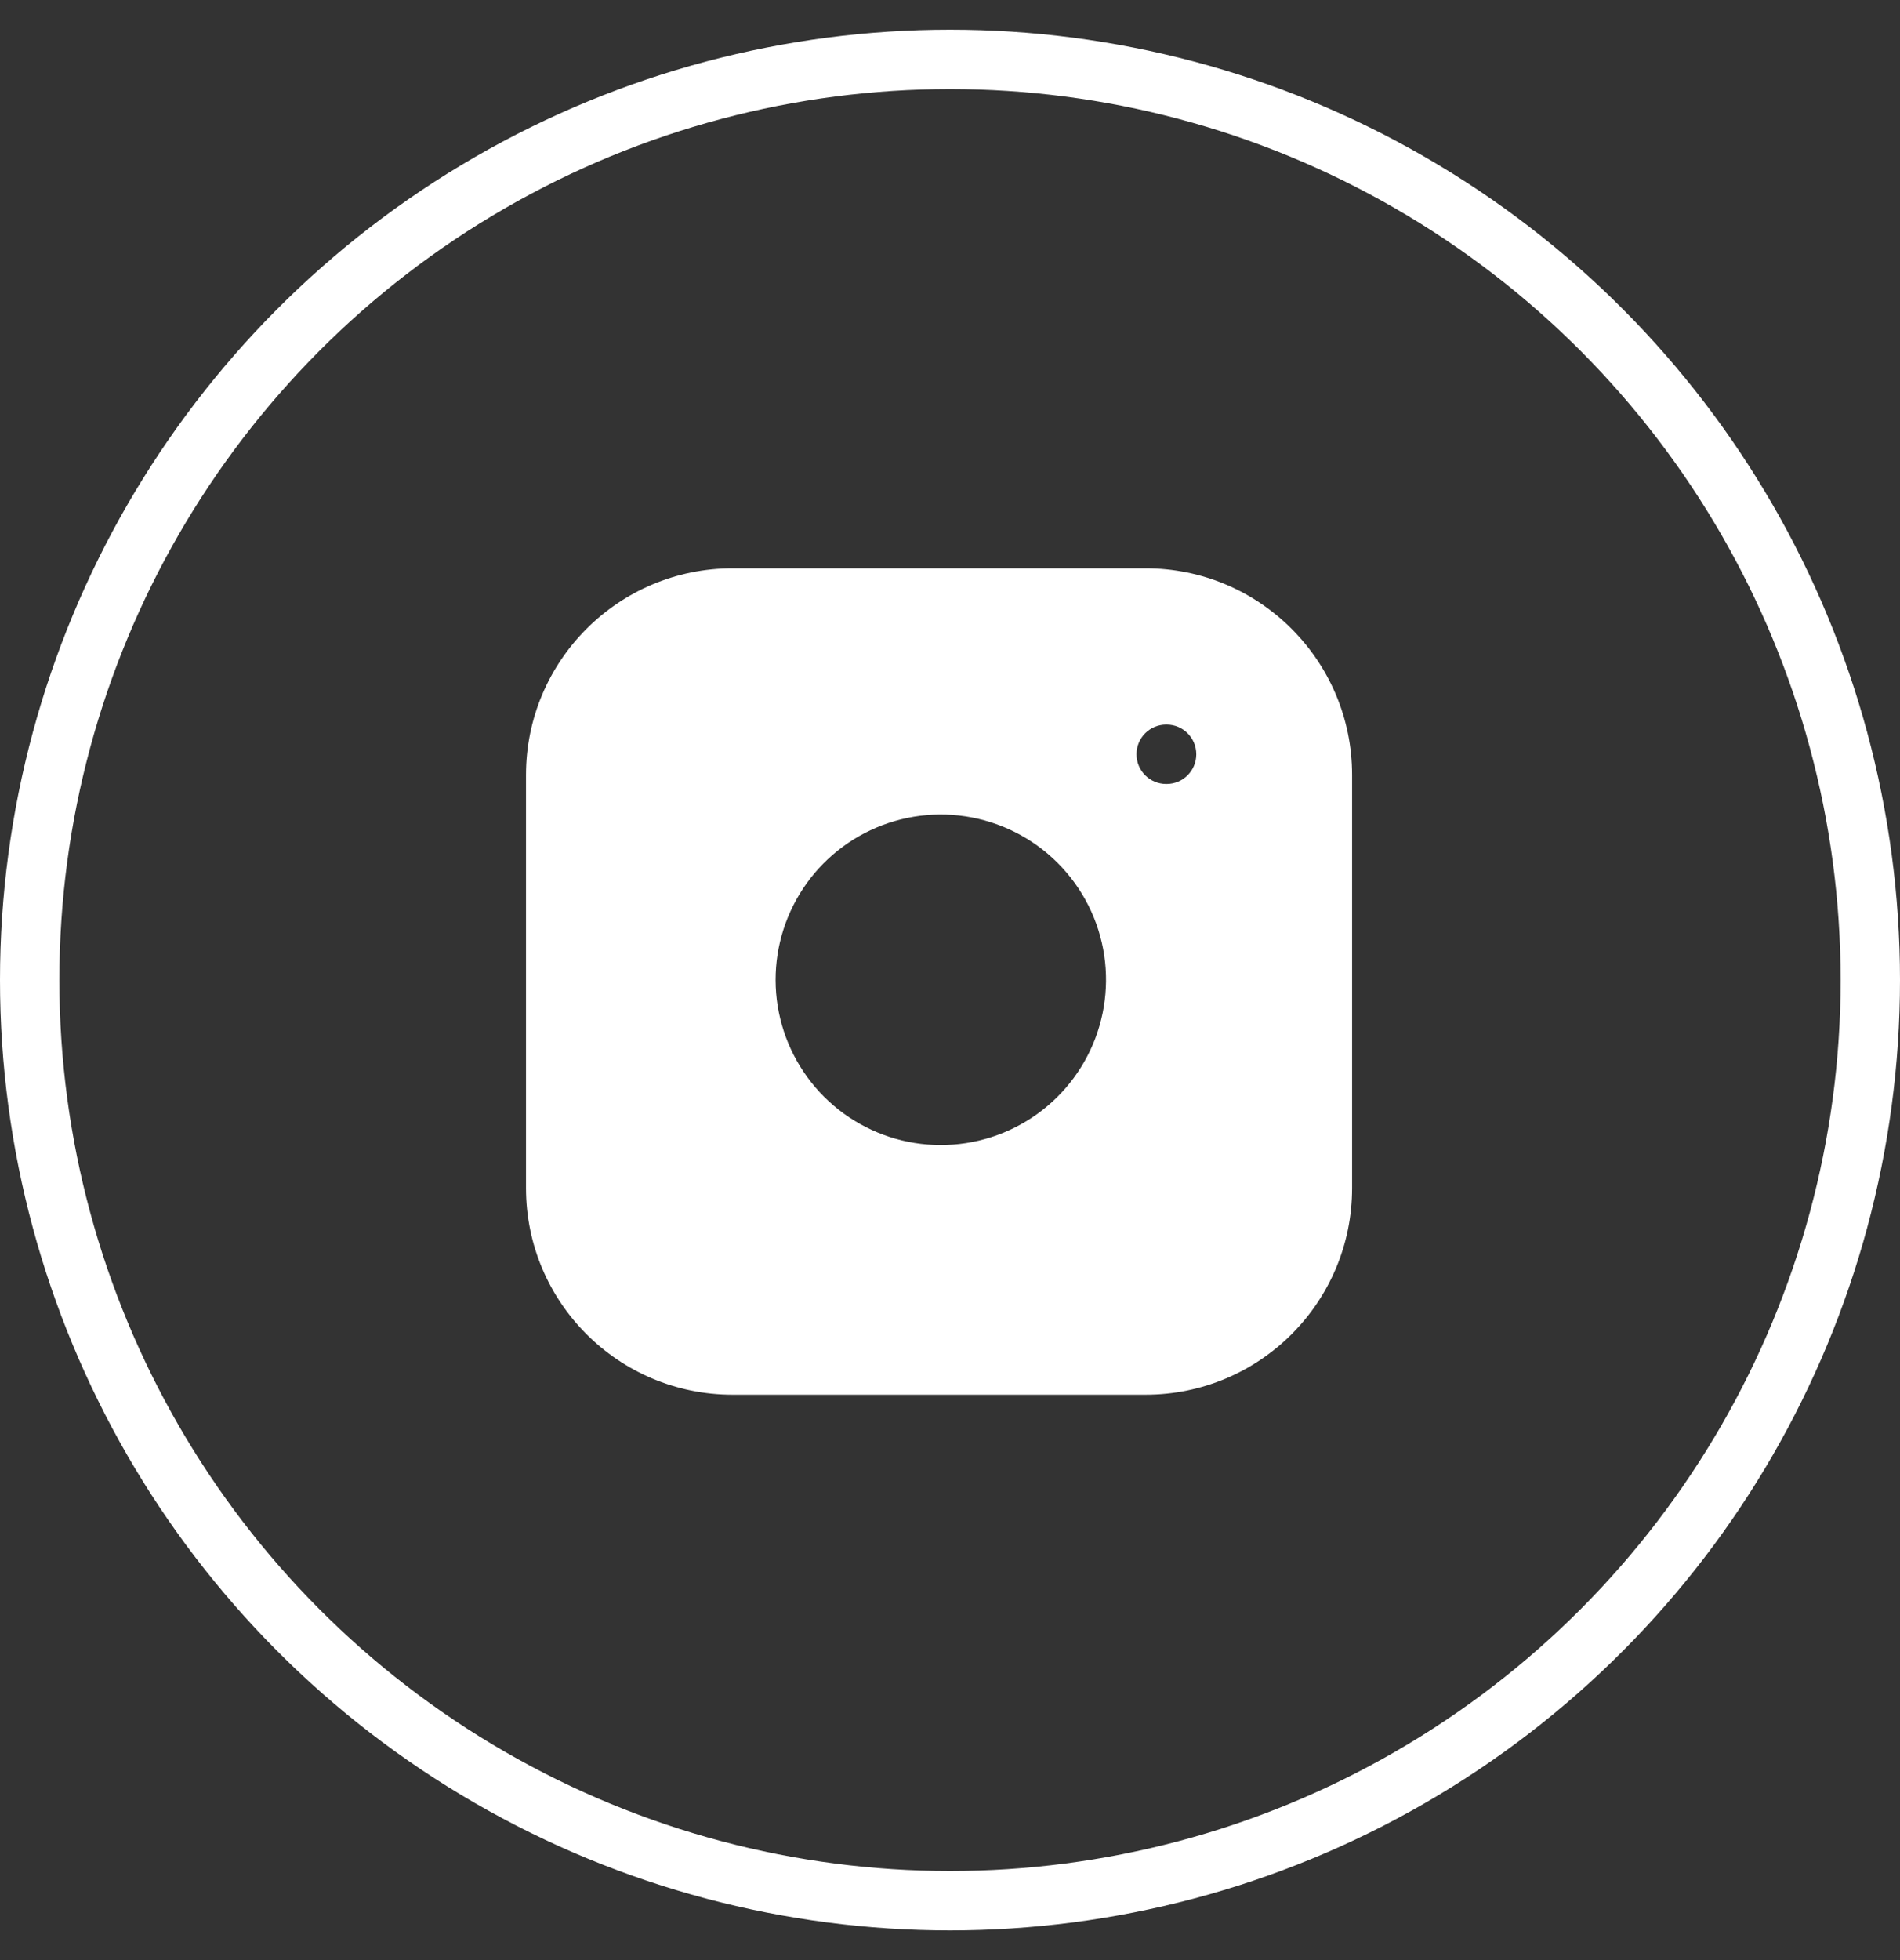 <svg width="32" height="33" viewBox="0 0 32 33" fill="none" xmlns="http://www.w3.org/2000/svg">
<rect x="0" y="0" width="32" height="33" fill="#333333" stroke="none"/>
<path fill-rule="evenodd" clip-rule="evenodd" d="M19.294 9.568H12.338C10.417 9.568 8.859 11.126 8.859 13.047V20.003C8.859 21.924 10.417 23.481 12.338 23.481H19.294C21.215 23.481 22.772 21.924 22.772 20.003V13.047C22.772 11.126 21.215 9.568 19.294 9.568ZM18.598 16.087C18.683 16.666 18.585 17.258 18.315 17.777C18.046 18.297 17.619 18.718 17.096 18.981C16.573 19.244 15.981 19.336 15.403 19.243C14.825 19.15 14.291 18.877 13.877 18.463C13.464 18.049 13.191 17.515 13.098 16.938C13.005 16.36 13.097 15.767 13.36 15.245C13.623 14.722 14.044 14.295 14.563 14.026C15.083 13.756 15.674 13.657 16.253 13.743C16.844 13.831 17.391 14.106 17.813 14.528C18.235 14.95 18.51 15.497 18.598 16.087ZM19.641 12.199C19.364 12.199 19.141 12.423 19.141 12.699C19.141 12.975 19.364 13.199 19.641 13.199H19.648C19.925 13.199 20.148 12.975 20.148 12.699C20.148 12.423 19.925 12.199 19.648 12.199H19.641Z" fill="white"/>
<circle cx="16" cy="16.5" r="15.5" stroke="white"/>
</svg>
